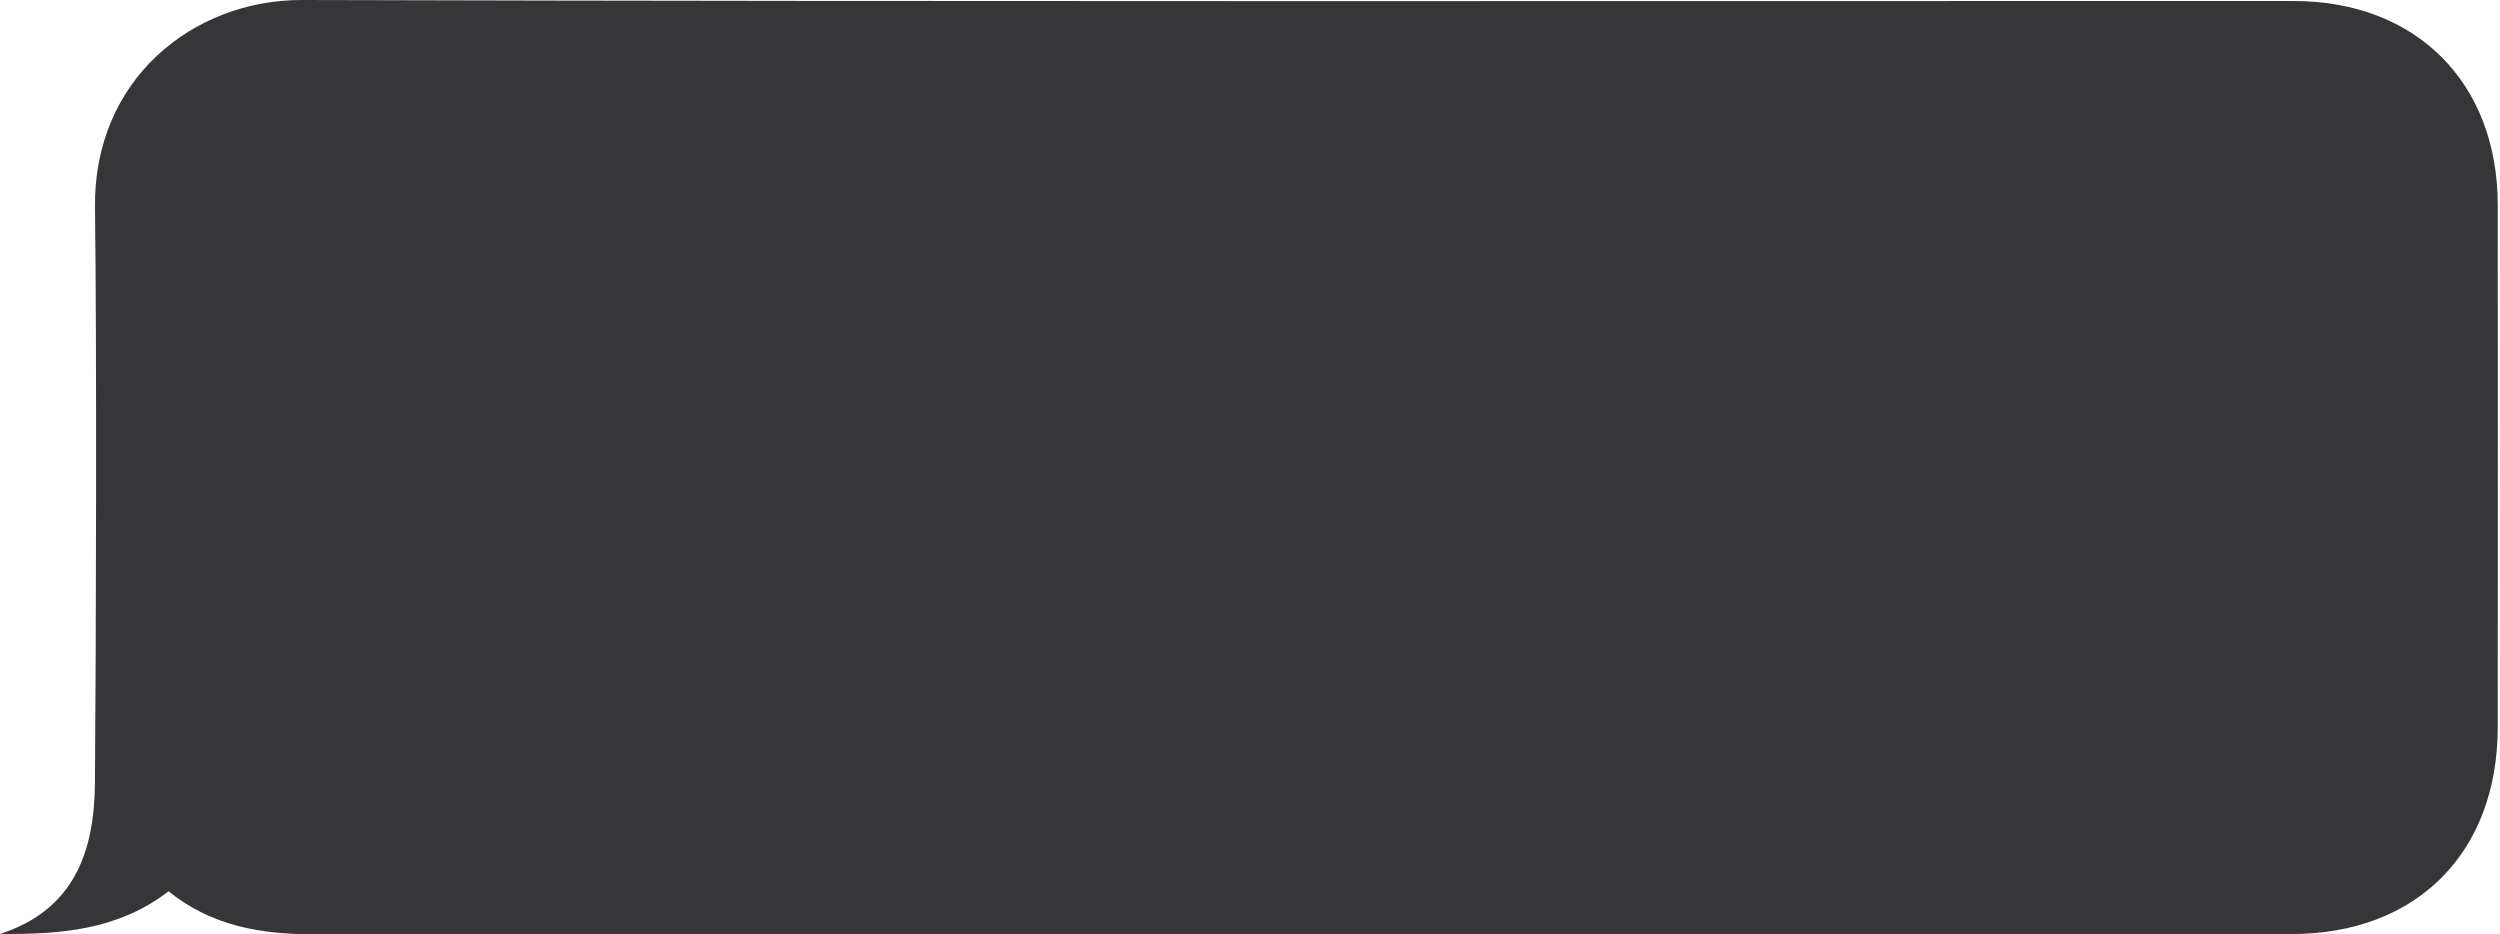 <svg width="519" height="194" viewBox="0 0 519 194" fill="none" xmlns="http://www.w3.org/2000/svg">
<path d="M35 185.03C24.31 193.23 12.3 193.97 0 193.89C15.4 188.92 19.6 176.8 19.71 162.56C19.95 132.73 20.1 72.89 19.72 43.06C19.39 16.48 40.11 -0.06 62.72 0C200.54 0.38 338.36 0.18 476.19 0.21C501.58 0.21 518.5 17.14 518.53 42.5C518.56 68.67 518.56 124.83 518.53 151C518.5 177.05 501.68 193.91 475.72 193.91C338.9 193.91 202.08 193.88 65.25 193.97C54.28 193.97 44.01 192.3 35 185.04V185.03Z" fill="#363638"/>
</svg>
